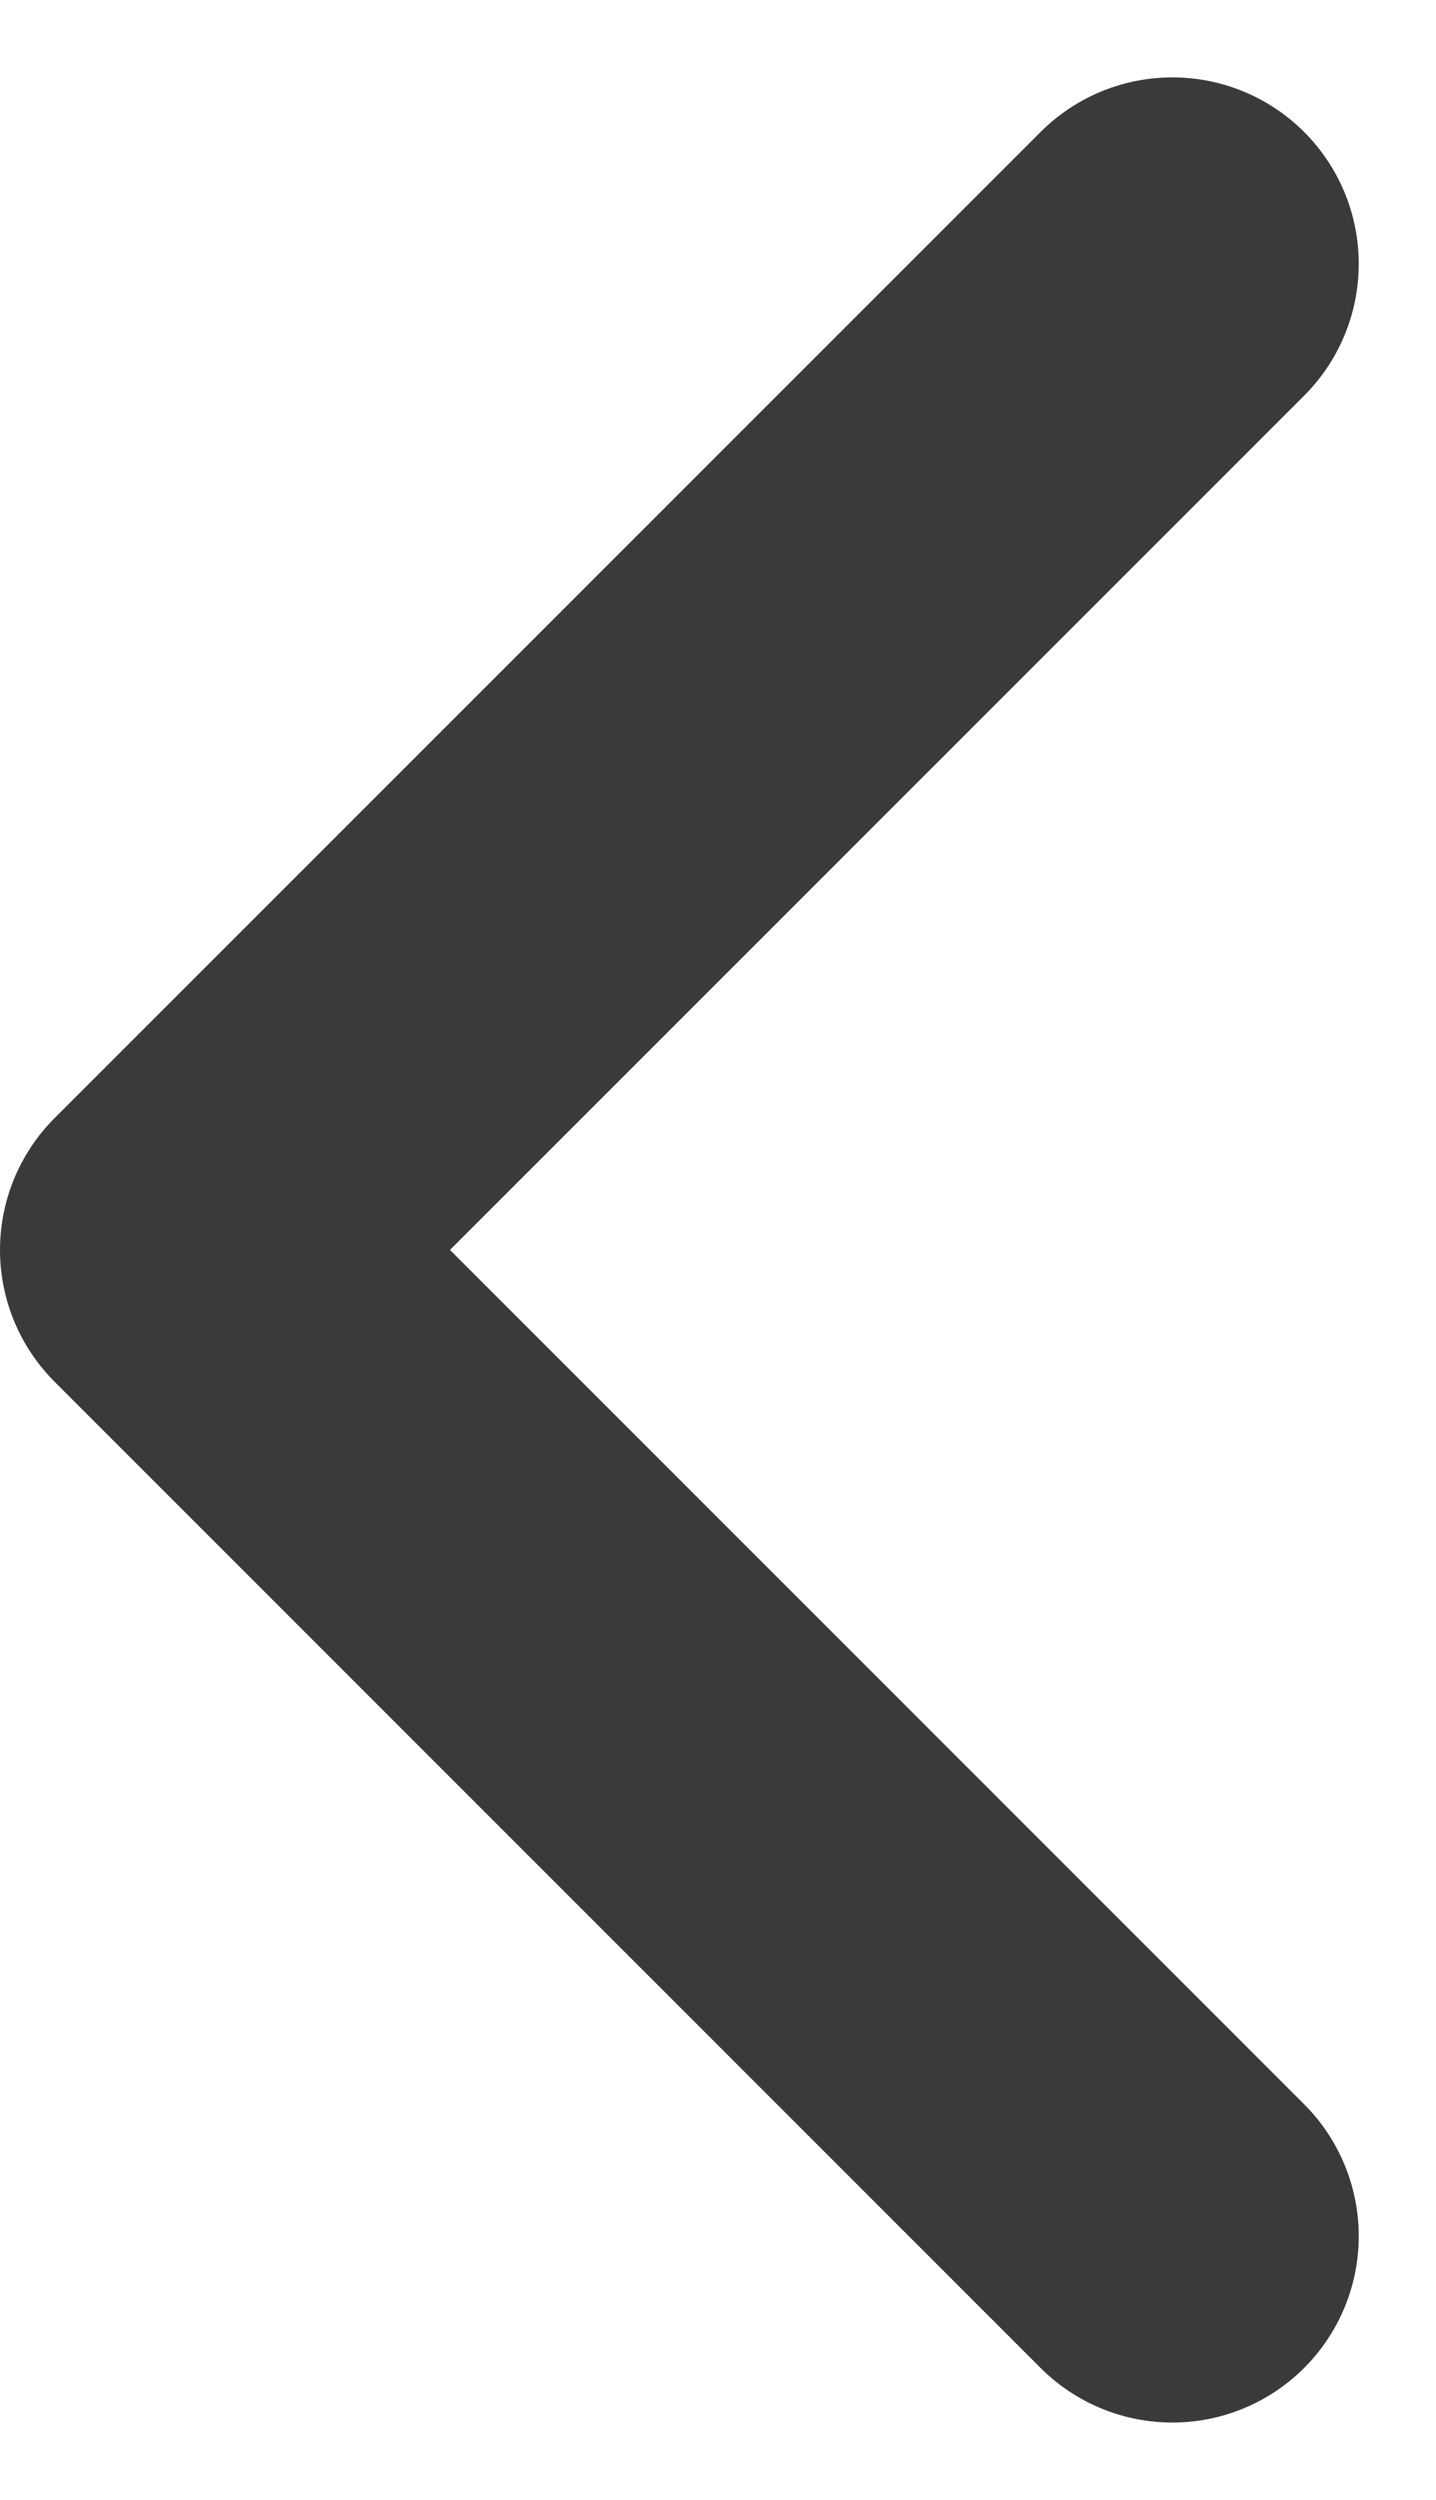 <svg xmlns="http://www.w3.org/2000/svg" width="15.409" height="26.815" viewBox="0 0 15.409 26.815">
  <g id="コンポーネント_29_18" data-name="コンポーネント 29 – 18" transform="translate(12.58 23.987) rotate(180)">
    <path id="パス_3641" data-name="パス 3641" d="M4067.58,78.557,4057,67.978,4067.58,57.4" transform="translate(4067.58 78.557) rotate(180)" fill="none" stroke="#3a3a3a" stroke-linecap="round" stroke-linejoin="round" stroke-width="4"/>
  </g>
</svg>
